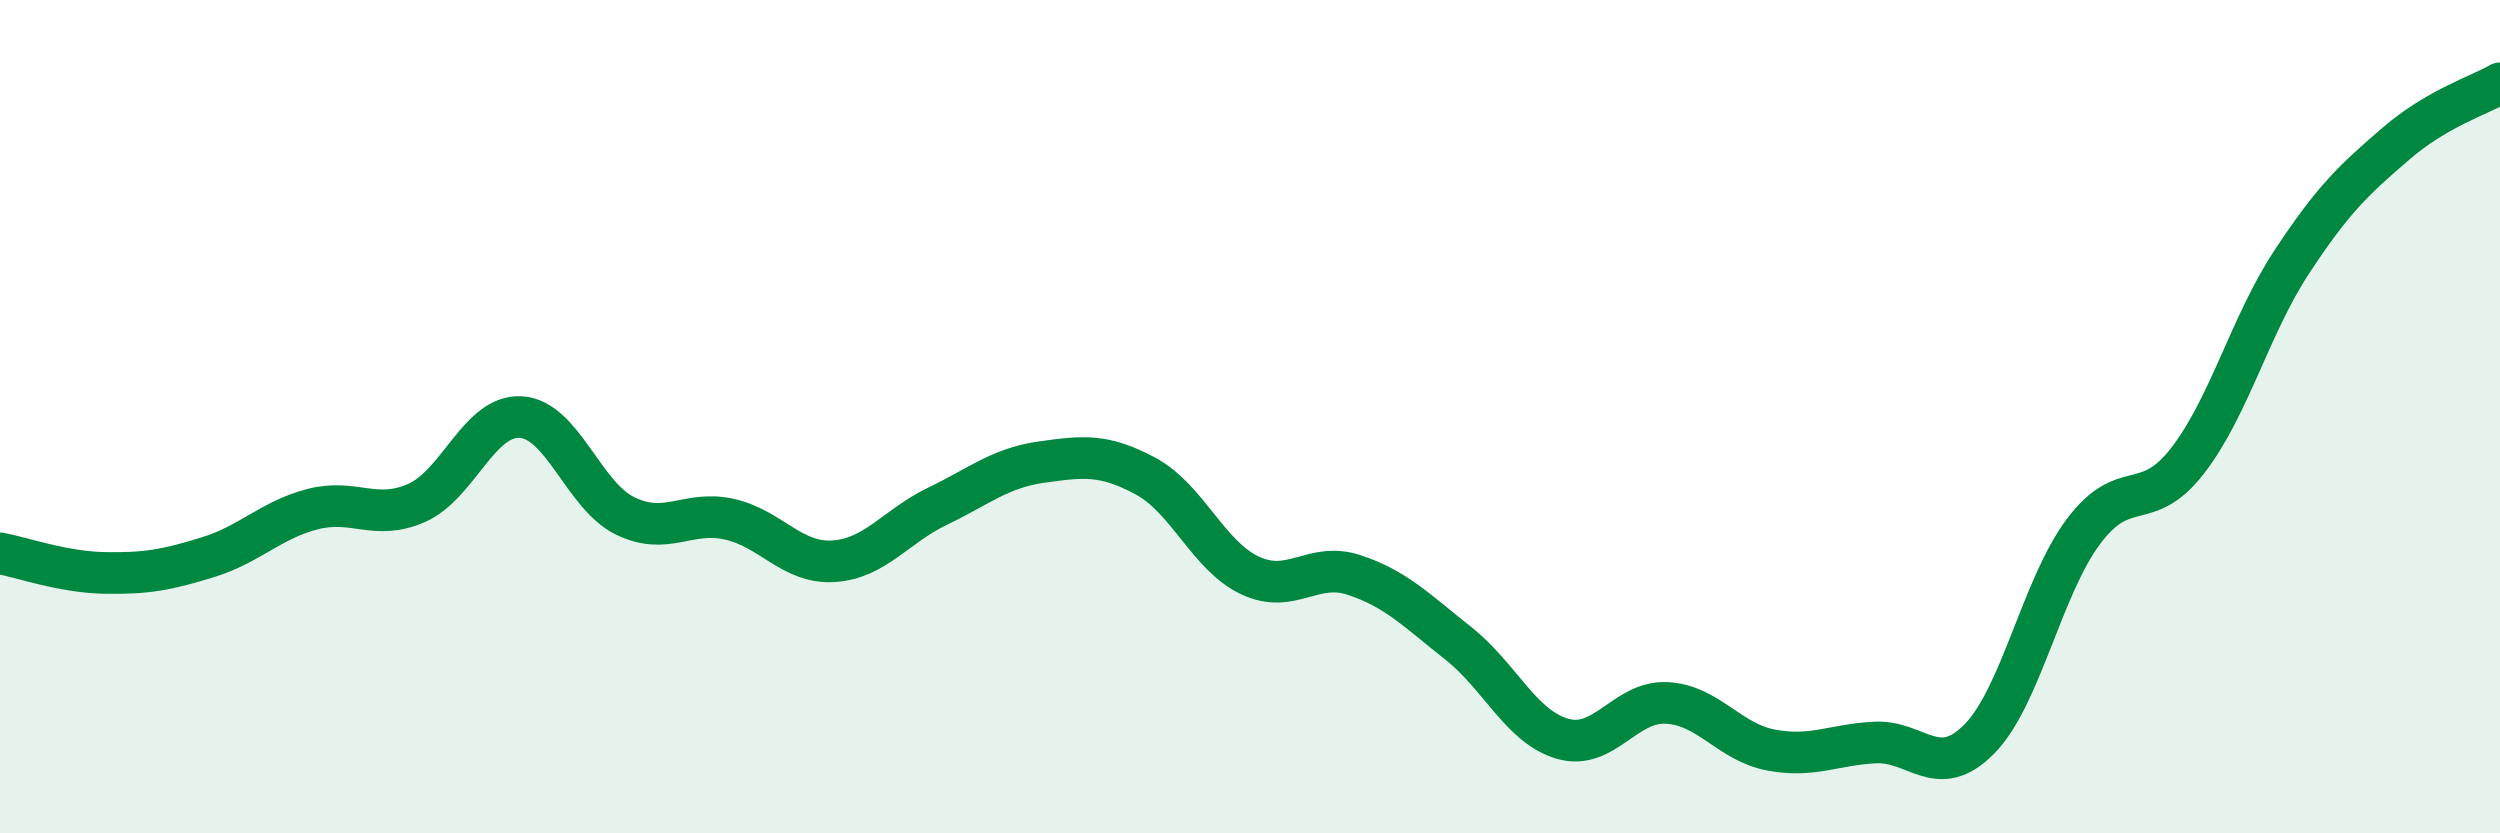 
    <svg width="60" height="20" viewBox="0 0 60 20" xmlns="http://www.w3.org/2000/svg">
      <path
        d="M 0,13.28 C 0.5,13.37 1.5,13.73 2.5,13.75 C 3.5,13.77 4,13.68 5,13.37 C 6,13.06 6.5,12.48 7.5,12.22 C 8.5,11.96 9,12.51 10,12.07 C 11,11.63 11.5,9.95 12.5,10.01 C 13.5,10.07 14,11.89 15,12.38 C 16,12.87 16.5,12.24 17.5,12.46 C 18.5,12.68 19,13.53 20,13.47 C 21,13.41 21.5,12.63 22.5,12.15 C 23.5,11.67 24,11.23 25,11.09 C 26,10.95 26.5,10.89 27.5,11.43 C 28.5,11.97 29,13.34 30,13.81 C 31,14.28 31.5,13.47 32.5,13.8 C 33.5,14.13 34,14.65 35,15.44 C 36,16.23 36.5,17.44 37.5,17.73 C 38.5,18.02 39,16.82 40,16.87 C 41,16.92 41.5,17.81 42.5,18 C 43.5,18.19 44,17.87 45,17.82 C 46,17.77 46.5,18.75 47.5,17.74 C 48.5,16.73 49,14.1 50,12.76 C 51,11.42 51.5,12.35 52.5,11.06 C 53.5,9.77 54,7.81 55,6.29 C 56,4.77 56.5,4.31 57.5,3.45 C 58.5,2.59 59.5,2.29 60,2L60 20L0 20Z"
        fill="#008740"
        opacity="0.1"
        stroke-linecap="round"
        stroke-linejoin="round"
      />
      <path
        d="M 0,13.28 C 0.5,13.37 1.5,13.73 2.5,13.75 C 3.5,13.77 4,13.68 5,13.37 C 6,13.06 6.5,12.48 7.5,12.22 C 8.5,11.96 9,12.51 10,12.07 C 11,11.63 11.5,9.95 12.5,10.01 C 13.5,10.07 14,11.89 15,12.38 C 16,12.87 16.5,12.24 17.5,12.46 C 18.5,12.68 19,13.53 20,13.47 C 21,13.41 21.5,12.63 22.5,12.15 C 23.5,11.67 24,11.23 25,11.09 C 26,10.95 26.5,10.89 27.5,11.43 C 28.5,11.97 29,13.34 30,13.81 C 31,14.28 31.5,13.47 32.5,13.8 C 33.5,14.13 34,14.65 35,15.44 C 36,16.23 36.5,17.44 37.5,17.73 C 38.5,18.02 39,16.82 40,16.87 C 41,16.92 41.5,17.81 42.5,18 C 43.5,18.19 44,17.87 45,17.82 C 46,17.77 46.5,18.75 47.5,17.74 C 48.5,16.73 49,14.1 50,12.76 C 51,11.42 51.5,12.35 52.5,11.06 C 53.5,9.77 54,7.81 55,6.29 C 56,4.77 56.5,4.31 57.5,3.45 C 58.5,2.59 59.5,2.29 60,2"
        stroke="#008740"
        stroke-width="1"
        fill="none"
        stroke-linecap="round"
        stroke-linejoin="round"
      />
    </svg>
  